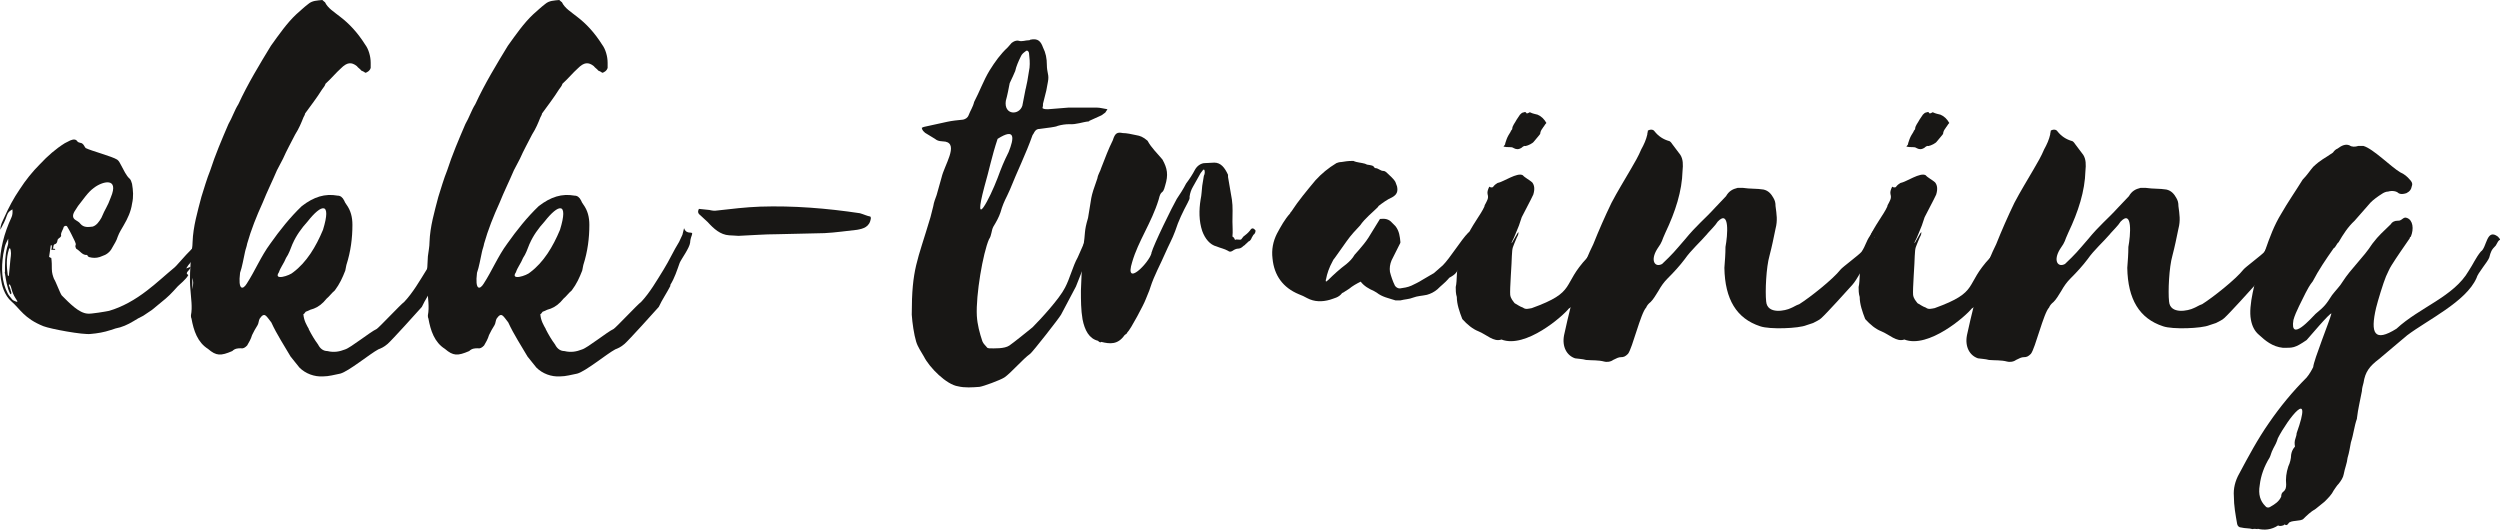 <?xml version="1.0" encoding="UTF-8"?>
<svg xmlns="http://www.w3.org/2000/svg" version="1.1" viewBox="0 0 368.03 78.02">
  <defs>
    <style>
      .cls-1 {
        fill: #181715;
      }
    </style>
  </defs>
  <!-- Generator: Adobe Illustrator 28.7.1, SVG Export Plug-In . SVG Version: 1.2.0 Build 142)  -->
  <g>
    <g id="Ebene_1">
      <path class="cls-1" d="M9.01,34.65c0,.16-.16.32-.32.41-.08.08-.24.16-.24.41-.08.32-.16.41-.41.49-.16.08-.16.16-.24.65.16,0,.24,0,.32.08v.08h-.57c.08-.24.08-.49.08-.65h-.16l-.24,1.7c.16.08.24.16.32.16.08.57.08,1.05.08,1.62s.16,1.05.32,1.46c.24.32.89,2.11,1.14,2.43,1.14,1.14,2.52,2.6,3.81,2.68.41.08,2.76-.32,3.16-.41,1.95-.57,3.81-1.62,5.6-3,1.38-1.05,2.68-2.27,4.06-3.41l.24-.24,1.46-1.62c.89-.89,1.7-1.79,2.43-2.84.24-.41.49-.81.97-.97-.16.73-.32,1.38-.65,2.03-.08.24-.24.49-.41.65-.49.57-.89,1.05-1.22,1.7l-.81.97-.32.49.65-.24c-.08.49-.49.57-.57.97.08.08.08.16.24.24-.24.41-.49.65-.81.97-.49.41-.97.89-1.38,1.38-.73.81-1.54,1.46-2.35,2.11-.41.32-.73.65-1.14.89l-.97.65c-.49.24-.97.49-1.46.81-.81.49-1.7.89-2.6,1.05l-.73.24c-.97.32-1.95.49-2.92.57-1.14.16-5.92-.73-6.98-1.14-2.84-1.14-3.41-2.52-4.71-3.65-.49-.41-.89-1.05-1.14-1.7-.41-1.05-.49-2.19-.57-3.41,0-2.52.65-4.95,1.7-7.22q.24-.49.16-1.22c-.41.24-.65.41-.81.89-.24.73-.57,1.38-.97,2.11,0-.73.32-1.22.57-1.79.65-1.46,1.38-2.84,2.27-4.14.89-1.38,1.87-2.6,3-3.73,1.14-1.22,2.35-2.27,3.65-3.08l.81-.41c.41-.16.81-.24,1.05.16.24.24.57.16.73.32.24.16.32.49.49.65.81.41,3.89,1.22,4.63,1.7.24.16.41.49.57.81.41.73.73,1.54,1.3,2.03.16.16.24.49.32.73.16.97.24,1.87,0,2.92-.16,1.14-.65,2.19-1.22,3.16-.32.57-.65,1.05-.89,1.7-.16.57-.49,1.05-.81,1.62-.32.65-.89,1.05-1.46,1.22-.49.24-1.05.32-1.54.24-.24-.08-.49,0-.65-.32,0-.08-.08-.08-.08-.08-.65.08-1.05-.65-1.54-.89-.08-.08-.16-.32-.16-.41.16-.32,0-.49-.08-.73-.32-.65-.65-1.38-1.05-2.03-.08-.24-.32-.32-.57-.08-.08.41-.41.73-.41,1.22ZM1.3,41.95l.24.65c0,.24.24.41.08.73-.08-.08-.16-.08-.16-.16-.41-.81-.57-1.87-.73-2.92-.08-.08,0-.16,0-.24,0-1.22,0-2.35.32-3.57.08-.24.16-.49.16-.73v-.57c-.24.49-.41.81-.49,1.14l-.24,1.14c-.32,2.11-.24,4.06.65,5.76.16.32.41.57.65.89.16.16.32.24.57.32,0,.08.08,0,.24,0-.24-.41-.49-.73-.65-1.14-.24-.49-.24-.97-.49-1.38-.08,0-.16.08-.16.08ZM1.3,36.76c-.41,1.3-.32,2.52-.16,3.73,0,.08.08.08.16.16l.24-2.52c.08-.57.16-1.14-.08-1.62-.08.08-.16.16-.16.24ZM11.52,30.27l-.57.89c-.32.57-.24.97.16,1.22.24.16.57.32.73.57.49.57,1.14.49,1.79.41.57-.16.97-.73,1.3-1.3.57-1.38.89-1.62,1.38-3,1.3-3.08-1.3-2.35-2.52-1.38-.89.65-1.54,1.7-2.27,2.6Z"/>
      <path class="cls-1" d="M45.44,48.44c.41.81.89,1.62,1.38,2.27.32.65.81.97,1.38.97.97.24,1.78.08,2.6-.24.81-.24,3.73-2.6,4.63-3,.32-.16,3.65-3.73,4.06-3.98,1.3-1.38,2.27-3.08,3.33-4.79.81-1.3,1.46-2.76,2.27-4.06l.49-1.05.24-.97c.41,1.14,1.46.24,1.14,1.05-.16.41-.24.81-.24,1.05-.08.81-1.3,2.43-1.54,3-.41,1.14-.73,2.19-1.38,3.25v.16c-.49.97-1.22,2.03-1.7,3.08-.57.65-4.38,4.87-5.03,5.44-.57.49-.97.65-1.38.81-1.22.65-4.38,3.25-5.6,3.57-.81.16-1.7.41-2.52.41-1.3.08-2.6-.41-3.49-1.3l-1.3-1.62c-.89-1.54-2.03-3.25-2.84-5.03-.73-.89-.97-1.62-1.7-.57-.16.24-.16.73-.32.97-.32.49-.57.97-.81,1.46-.16.57-.49,1.14-.73,1.54-.32.32-.57.49-.97.41-.32,0-.81,0-1.22.41-1.7.73-2.35.73-3.57-.32-1.54-.97-2.11-2.68-2.43-4.46-.08-.16-.08-.24-.08-.49.24-1.22,0-2.52-.08-3.81-.16-1.62,0-3.25.08-4.87.08-.73.24-1.38.24-2.11.08-2.27.73-4.46,1.3-6.65.41-1.3.81-2.68,1.3-3.89.73-2.27,1.7-4.54,2.68-6.82.57-.97.89-2.03,1.46-2.92,1.38-3,3.16-5.92,4.79-8.6,1.22-1.7,2.35-3.33,3.73-4.63.57-.49,1.14-1.05,1.79-1.54.57-.49,1.3-.49,2.03-.57.08,0,.24.24.41.32.41.89,1.38,1.46,2.19,2.11,1.38,1.05,2.6,2.35,3.73,4.14.49.65.81,1.7.81,2.68v.73c-.08.41-.57.73-.81.73-.16-.16-.41-.24-.57-.32-.16-.24-.49-.41-.65-.65-.81-.65-1.46-.57-2.35.32-.73.65-1.46,1.54-2.27,2.27-.08.32-.32.57-.49.81-.81,1.3-1.7,2.43-2.52,3.57,0,.16-.16.41-.24.57-.32.81-.65,1.62-1.22,2.52-.57,1.14-1.22,2.27-1.79,3.57l-.89,1.7c-.65,1.54-1.46,3.16-2.11,4.79-.89,1.95-1.7,3.98-2.27,6-.08.49-.24.81-.32,1.22-.24,1.05-.41,2.19-.73,3.08-.32,2.6.41,2.52.97,1.62,1.22-1.87,2.11-4.06,3.49-5.92,1.38-1.95,2.92-3.89,4.63-5.52,1.79-1.38,3.41-1.87,5.27-1.54.41,0,.73.24.97.73.08.24.16.32.32.57.65.89.89,1.87.89,3,0,1.95-.24,3.89-.89,5.92l-.16.81c-.41,1.05-.81,1.95-1.54,2.92-.49.41-.81.89-1.22,1.22-.57.73-1.22,1.22-1.87,1.46-.32.08-.73.24-1.05.41-.24,0-.24.32-.49.41.08.97.49,1.62.81,2.19ZM28.32,42.6c.16-.97.16-1.05,0-1.7v1.7ZM43.08,35.86c-.32.81-.57,1.54-.97,2.11-.32.81-.81,1.38-1.05,2.11-.89,1.3,1.62.49,2.11,0,1.95-1.46,3.33-3.73,4.38-6.25,1.3-4.22-.24-3.81-2.27-1.22-.89.97-1.7,2.11-2.19,3.25Z"/>
      <path class="cls-1" d="M80.33,48.44c.41.81.89,1.62,1.38,2.27.32.65.81.97,1.38.97.97.24,1.79.08,2.6-.24.81-.24,3.73-2.6,4.62-3,.32-.16,3.65-3.73,4.06-3.98,1.3-1.38,2.27-3.08,3.33-4.79.81-1.3,1.46-2.76,2.27-4.06l.49-1.05.24-.97c.41,1.14,1.46.24,1.14,1.05-.16.41-.24.81-.24,1.05-.08.81-1.3,2.43-1.54,3-.41,1.14-.73,2.19-1.38,3.25v.16c-.49.97-1.22,2.03-1.7,3.08-.57.65-4.38,4.87-5.03,5.44-.57.49-.97.65-1.38.81-1.22.65-4.38,3.25-5.6,3.57-.81.16-1.7.41-2.52.41-1.3.08-2.6-.41-3.49-1.3l-1.3-1.62c-.89-1.54-2.03-3.25-2.84-5.03-.73-.89-.97-1.62-1.7-.57-.16.24-.16.73-.32.97-.32.49-.57.97-.81,1.46-.16.57-.49,1.14-.73,1.54-.32.32-.57.49-.97.41-.32,0-.81,0-1.22.41-1.7.73-2.35.73-3.57-.32-1.54-.97-2.11-2.68-2.43-4.46-.08-.16-.08-.24-.08-.49.24-1.22,0-2.52-.08-3.81-.16-1.62,0-3.25.08-4.87.08-.73.24-1.38.24-2.11.08-2.27.73-4.46,1.3-6.65.41-1.3.81-2.68,1.3-3.89.73-2.27,1.7-4.54,2.68-6.82.57-.97.89-2.03,1.46-2.92,1.38-3,3.16-5.92,4.79-8.6,1.22-1.7,2.35-3.33,3.73-4.63.57-.49,1.14-1.05,1.79-1.54.57-.49,1.3-.49,2.03-.57.08,0,.24.24.41.32.41.89,1.38,1.46,2.19,2.11,1.38,1.05,2.6,2.35,3.73,4.14.49.65.81,1.7.81,2.68v.73c-.08.41-.57.73-.81.73-.16-.16-.41-.24-.57-.32-.16-.24-.49-.41-.65-.65-.81-.65-1.46-.57-2.35.32-.73.65-1.46,1.54-2.27,2.27-.08.32-.32.57-.49.81-.81,1.3-1.7,2.43-2.52,3.57,0,.16-.16.41-.24.57-.32.81-.65,1.62-1.22,2.52-.57,1.14-1.22,2.27-1.79,3.57l-.89,1.7c-.65,1.54-1.46,3.16-2.11,4.79-.89,1.95-1.7,3.98-2.27,6-.08.49-.24.81-.32,1.22-.24,1.05-.41,2.19-.73,3.08-.32,2.6.41,2.52.97,1.62,1.22-1.87,2.11-4.06,3.49-5.92,1.38-1.95,2.92-3.89,4.63-5.52,1.79-1.38,3.41-1.87,5.27-1.54.41,0,.73.24.97.73.08.24.16.32.32.57.65.89.89,1.87.89,3,0,1.95-.24,3.89-.89,5.92l-.16.81c-.41,1.05-.81,1.95-1.54,2.92-.49.41-.81.89-1.22,1.22-.57.73-1.22,1.22-1.87,1.46-.32.08-.73.24-1.05.41-.24,0-.24.32-.49.41.08.97.49,1.62.81,2.19ZM63.21,42.6c.16-.97.16-1.05,0-1.7v1.7ZM77.97,35.86c-.32.81-.57,1.54-.97,2.11-.32.81-.81,1.38-1.05,2.11-.89,1.3,1.62.49,2.11,0,1.95-1.46,3.33-3.73,4.38-6.25,1.3-4.22-.24-3.81-2.27-1.22-.89.97-1.7,2.11-2.19,3.25Z"/>
      <path class="cls-1" d="M128.2,32.13c-.16,1.3-1.14,1.54-2.03,1.7-1.54.16-3.16.41-4.79.49l-6.98.16c-1.87,0-3.73.16-5.68.24-.41,0-.89-.08-1.38-.08-1.3-.08-2.27-.97-3.16-1.95l-1.05-.97c-.32-.24-.49-.49-.24-.97l1.54.16c.32.08.73.16,1.14.08,2.11-.24,4.22-.49,6.33-.57,4.87-.16,9.82.24,14.69.97.57.16,1.05.41,1.54.49.08.16.08.24.08.24Z"/>
      <path class="cls-1" d="M160.17,34.4c.41.08.97-.24.89,0,0,.49-.24.49-.16.89.08.32-.81,2.68-.97,3l-1.54,3.89-2.19,4.14c-.32.57-4.14,5.44-4.54,5.76-1.05.73-2.84,2.84-3.81,3.49-.65.41-3.08,1.3-3.65,1.38-1.05.08-2.19.16-3.16-.08-1.7-.24-4.22-2.76-5.03-4.38-.41-.73-.89-1.38-1.14-2.19-.32-1.05-.57-2.76-.65-3.98,0-6.82.81-7.79,2.76-14.36l.41-1.62c.08-.57.32-1.14.49-1.62l.73-2.6c.41-1.79,2.52-4.87.57-5.27-.57-.08-1.05,0-1.54-.41l-1.46-.89c-.16-.16-.41-.32-.49-.73.16-.08.32-.16.41-.16l3.33-.73c.73-.16,1.54-.24,2.35-.32.32-.08.65-.24.81-.65.24-.65.65-1.22.81-1.95.81-1.54,1.38-3.16,2.27-4.63.81-1.3,1.62-2.43,2.68-3.41l.57-.65c.32-.24.65-.41,1.05-.32.49.16.97-.08,1.54-.08q.08,0,.16-.08c1.14-.24,1.54.24,1.87,1.14.41.81.57,1.62.57,2.6,0,.49.08.89.16,1.3.08.32.08.73,0,1.14l-.24,1.3-.49,1.95c0,.24,0,.41-.08.65.24.16.49.16.81.16l3-.24h4.22c.49,0,.97.16,1.54.24l-.32.49-.57.41-1.79.81c0,.08-.08.08-.08.08-.89.08-1.87.49-2.84.41-.57,0-1.14.08-1.7.24-.32.16-.73.16-1.05.24l-1.87.24c-.32.08-.49.32-.65.65l-.16.24c-.97,2.76-2.27,5.36-3.33,8.03l-.41.89c-.41.81-.73,1.54-.97,2.43-.24.73-.65,1.46-1.05,2.11-.32.57-.24,1.3-.65,1.87-.89,2.03-1.95,8.2-1.79,11.28.08,1.3.41,2.52.81,3.73.16.41.49.65.73.97.08,0,.16.08.32.08.73,0,2.19.08,2.92-.41.49-.32,2.92-2.27,3.41-2.68,1.22-1.22,3.98-4.22,4.79-5.84.73-1.38,1.14-3.16,1.87-4.46l1.54-3.49ZM148.48,22.39c.81-2.03,1.05-3.65-1.62-1.95-.89,2.68-1.22,4.54-1.95,7.06-1.79,6.73.81,1.7,1.95-1.3.57-1.54.89-2.35,1.62-3.81ZM151,13.06l.24-1.14.32-1.95c.08-.73,0-1.46-.08-2.19-.08-.32-.32-.41-.49-.24-.32.24-.57.41-.73.81-.32.65-.65,1.38-.81,2.11l-.32.73-.49,1.05c-.16.81-.32,1.7-.57,2.6-.32,2.11,1.95,2.19,2.43.73l.49-2.52Z"/>
      <path class="cls-1" d="M169.5,37.24c.32-1.22,3.16-6.98,3.73-7.95.49-.73.97-1.46,1.38-2.27.49-.65.97-1.38,1.3-2.03.32-.57.81-.89,1.3-.97.57,0,1.05-.08,1.54-.08.97,0,1.54.73,2.03,1.79v.32l.57,3.33c.16,1.05.08,2.19.08,3.25,0,.73.08,1.46,0,2.19.41.24.32.57.41.49.16-.16.73.08.89-.08l.32-.41c.32-.24.65-.49.97-.89.24-.41.49-.41.81,0,0,.24-.08.49-.32.65l-.24.41c-.08.24-.24.49-.49.57l-.24.24c-.08.08-.24.16-.24.24l-.24.16c-.32.32-.57.41-.89.41-.08,0-.41.08-.73.32-.24.16-.49.16-.65,0-.57-.32-1.14-.41-1.7-.65-.97-.24-1.7-1.14-2.11-2.27-.49-1.46-.49-3.08-.24-4.63.16-.73.16-1.38.24-2.03l.24-1.46c.16-.32.16-.57.08-.89-.08,0-.24-.08-.24.08l-.32.41-1.14,2.03c-.24.41-.41.89-.49,1.46.08.32-.16.57-.24.81-.73,1.38-1.38,2.68-1.87,4.22-.41,1.14-.97,2.11-1.46,3.25-.73,1.7-1.62,3.25-2.19,5.03-.16.57-.49,1.22-.73,1.87-.16.49-2.19,4.38-2.68,4.79,0,.16-.24.24-.41.41-.97,1.38-2.11,1.3-3.41.97-.16.16-.32,0-.49-.16-1.3-.32-1.95-1.54-2.27-3.16-.24-1.38-.24-2.84-.24-4.22.08-2.11.16-4.22.32-6.33.41-2.35.08-2.19.73-4.38.57-3.16.24-2.68,1.38-5.84.08-.57.41-.97.57-1.54.57-1.46,1.05-2.76,1.7-4.06.32-1.05.65-1.22,1.46-1.05.57,0,1.3.16,2.03.32.49.08.97.24,1.62.81.57,1.05,1.38,1.79,2.19,2.76.73,1.3.89,2.27.41,3.81-.41,1.62-.57.41-.97,2.11-1.05,3.41-3,6.09-3.89,9.17-1.22,3.89,2.52.08,2.84-1.3Z"/>
      <path class="cls-1" d="M216.39,34.08c.57.08.97.41,1.38.81-.08.57-.89,2.52-1.3,2.84-.24.08-.32.32-.49.41l-.89,1.05c-.16.16-.41.32-.49.57-.24.49-.57.73-.97.97-.16.08-.32.16-.41.32-.49.57-1.14,1.05-1.62,1.54-.49.41-.97.65-1.54.81-.73.16-1.38.16-2.03.41-.57.24-1.22.24-1.87.41h-.73c-.97-.32-1.95-.49-2.76-1.14l-.41-.24c-.73-.32-1.46-.73-1.95-1.38-.65.32-1.22.65-1.7,1.05l-.89.57c-.08,0-.16.08-.16.08-.49.65-1.14.73-1.79.97-1.14.32-2.27.32-3.33-.24-.41-.24-.81-.41-1.22-.57-2.35-.97-3.65-2.76-3.89-5.27-.16-1.3.08-2.52.65-3.65.57-1.05,1.14-2.11,1.95-3,0-.08.08-.16.16-.24,1.05-1.62,2.35-3.16,3.57-4.63.89-.97,1.87-1.79,3.08-2.52.16-.08.49-.16.73-.16.49-.08.97-.16,1.54-.16h.24c.49.24,1.14.24,1.7.41.16.08.32.16.49.16.41.08.73.08.89.41.08.08.16.08.16.08.41,0,.73.41,1.14.41.16,0,.32.08.41.16.49.49,1.05.89,1.38,1.46l.24.65c.16.73,0,1.22-.73,1.62-.73.32-1.38.81-2.03,1.3v.08c-.89.89-1.95,1.7-2.68,2.76l-.97,1.05c-.73.81-1.3,1.7-1.95,2.6l-.81,1.14c-.16.16-.24.32-.32.49-.49.89-.81,1.79-.97,2.68-.08.08,0,.16,0,.32l.32-.24c.81-.81,1.7-1.62,2.68-2.35.49-.41.89-.81,1.22-1.38l.65-.73c.49-.57.97-1.14,1.38-1.78l1.7-2.76c.73-.08,1.3,0,1.79.57l.49.49c.57.73.65,1.54.73,2.35,0,.16-.08.24-.16.41l-1.14,2.27c-.24.57-.32,1.14-.24,1.7.16.65.41,1.38.73,2.03.16.24.41.41.73.41.57-.08,1.14-.16,1.7-.41.49-.24,1.05-.49,1.54-.81l1.79-1.05,1.3-1.14c1.05-1.05,2.68-3.73,3.73-4.79l.24-.16Z"/>
      <path class="cls-1" d="M219.72,27.59l.08-.08c.24-.32.41-.41.65-.57.89-.16,2.92-1.62,3.73-1.14.24.32,1.05.73,1.38,1.05.32.41.41.97.16,1.79-.49,1.05-1.05,2.03-1.7,3.33l-.41,1.22c-.32.73-.65,1.7-1.05,2.43-.32.97,1.14-2.11.97-1.3,0,.24-.16.49-.24.65-.65,1.62-.65,1.3-.73,2.76,0,.81-.32,4.95-.24,5.68.08.57.41.89.65,1.22.32.16.73.49,1.22.65.41.32.81.16,1.3.08,6.73-2.43,4.3-3.33,8.2-7.46.73-1.05,1.62-2.03,2.03-3.33q0-.08.24-.49c.41.81-.49,1.95.65,2.19-1.7,3.08-2.92,7.55-5.68,9.17-.81,1.05-6.33,5.92-9.9,4.54-1.14.41-2.19-.73-3.41-1.22-.81-.32-1.62-.97-2.35-1.79-.41-1.05-.81-2.19-.81-3.25-.16-.49-.16-1.05-.16-1.46.24-.97.08-2.84.41-3.49.08-.41.24-.81.24-1.3.16-.08,0-.49.57-.57.08,0,.16-.32.24-.41.41-.57.49-1.05.89-1.62,0,0-1.7,1.7-.73.08.65-1.62,2.11-3.41,2.6-4.54,0-.16.16-.41.16-.41.24-.49.49-.81.32-1.38-.08-.32,0-.65.24-1.14.16.08.24.16.49.08ZM227.18,18.74c-.16.24-.32.41-.41.73,0,.08,0,.24-.16.41l-.81.97c-.16.24-.81.57-1.22.65-.16-.08-.41.08-.57.24-.49.32-.81.24-1.14.08-.24-.16-.41-.16-.65-.16-.32,0-.57,0-.89-.08l.24-.32c0-.24.16-.49.24-.81.16-.41.32-.65.57-1.05,0-.16.24-.32.24-.41,0-.49.41-.89.65-1.38l.49-.73c.16-.16.32-.32.49-.32.16-.08.32-.08.41,0,0,.16.16.16.32.08.16-.08.24-.16.32-.08.32.16.73.24,1.05.32.57.24.97.65,1.3,1.22-.24.24-.32.49-.49.65Z"/>
      <path class="cls-1" d="M251.36,34.4c-1.05,1.22-2.43,2.43-3.33,3.73-.73.97-1.62,1.95-2.52,2.84-.57.57-.97,1.14-1.38,1.87-.41.65-.73,1.22-1.14,1.62-.32.24-.57.57-.65.81-.81.81-2.03,6-2.68,6.82-.41.41-.65.49-1.05.49-.32,0-.65.16-1.14.41-.41.32-1.05.32-1.3.24-.89-.24-1.79-.16-2.68-.24-.57-.16-1.14-.16-1.62-.24-1.22-.41-1.95-1.7-1.62-3.41.65-2.92,1.3-5.92,2.43-8.93.57-1.54,1.14-3,1.87-4.46.81-2.03,1.7-4.06,2.68-6.09.89-1.7,1.95-3.41,2.84-4.95.57-.97,1.14-1.95,1.54-2.92.41-.73.73-1.46.89-2.19,0-.24.08-.32.08-.57.41-.24.81-.16.97.08.57.73,1.3,1.22,2.19,1.46.08,0,.32.24.41.41l1.22,1.62c.41.65.41,1.46.32,2.35-.08,3-1.05,6-2.52,9.09-.65,1.38-.32,1.14-1.22,2.43-1.05,1.7-.32,2.76.73,2.19,1.62-1.54,1.79-1.79,3.33-3.57,1.87-2.27,2.76-2.84,4.54-4.79l1.54-1.62c.41-.73.97-1.05,1.7-1.22h.81c1.05.16,2.03.08,3,.24.73.16,1.14.65,1.46,1.22.24.41.32.73.32,1.22.16,1.22.32,2.11,0,3.33-.32,1.54-.49,2.43-.89,3.98-.49,1.7-.65,5.27-.49,6.73.16,1.95,2.84,1.38,3.65.97.41-.16.73-.41,1.22-.57,1.54-.97,4.95-3.65,6.09-5.11.24-.32,2.76-2.19,3.08-2.6.65-.97.65-1.54,1.3-2.43.16-.24.16-.41.49-.73,0,.16,0,.32.08.41.08.49-.08.81,0,1.3,0,.57.08-.08-.16.49-.24.32-.32.65-.32,1.05-.08.41-.24.81-.49,1.22-.73,1.05-1.54,2.76-2.27,3.57-.65.73-3.81,4.22-4.54,4.87-.32.32-.81.49-1.22.73l-.97.32c-1.14.49-5.44.65-6.82.16-3.49-1.14-5.19-3.98-5.27-8.6.08-1.05.16-2.03.16-3.08.32-1.7.65-5.6-1.14-3.73-.41.65-1.05,1.22-1.54,1.79Z"/>
      <path class="cls-1" d="M279.03,27.59l.08-.08c.24-.32.41-.41.65-.57.89-.16,2.92-1.62,3.73-1.14.24.32,1.05.73,1.38,1.05.32.41.41.97.16,1.79-.49,1.05-1.05,2.03-1.7,3.33l-.41,1.22c-.32.73-.65,1.7-1.05,2.43-.32.97,1.14-2.11.97-1.3,0,.24-.16.49-.24.65-.65,1.62-.65,1.3-.73,2.76,0,.81-.32,4.95-.24,5.68.08.57.41.89.65,1.22.32.16.73.49,1.22.65.41.32.81.16,1.3.08,6.73-2.43,4.3-3.33,8.2-7.46.73-1.05,1.62-2.03,2.03-3.33q0-.08.24-.49c.41.81-.49,1.95.65,2.19-1.7,3.08-2.92,7.55-5.68,9.17-.81,1.05-6.33,5.92-9.9,4.54-1.14.41-2.19-.73-3.41-1.22-.81-.32-1.62-.97-2.35-1.79-.41-1.05-.81-2.19-.81-3.25-.16-.49-.16-1.05-.16-1.46.24-.97.08-2.84.41-3.49.08-.41.24-.81.24-1.3.16-.08,0-.49.57-.57.08,0,.16-.32.24-.41.41-.57.49-1.05.89-1.62,0,0-1.7,1.7-.73.08.65-1.62,2.11-3.41,2.6-4.54,0-.16.16-.41.16-.41.24-.49.49-.81.32-1.38-.08-.32,0-.65.24-1.14.16.08.24.16.49.08ZM286.49,18.74c-.16.24-.32.41-.41.73,0,.08,0,.24-.16.41l-.81.97c-.16.24-.81.57-1.22.65-.16-.08-.41.08-.57.24-.49.32-.81.24-1.14.08-.24-.16-.41-.16-.65-.16-.32,0-.57,0-.89-.08l.24-.32c0-.24.16-.49.24-.81.16-.41.32-.65.57-1.05,0-.16.24-.32.24-.41,0-.49.41-.89.65-1.38l.49-.73c.16-.16.32-.32.49-.32.16-.08.32-.08.41,0,0,.16.16.16.32.08.16-.08.24-.16.32-.08.32.16.73.24,1.05.32.57.24.97.65,1.3,1.22-.24.24-.32.49-.49.65Z"/>
      <path class="cls-1" d="M310.67,34.4c-1.05,1.22-2.43,2.43-3.33,3.73-.73.97-1.62,1.95-2.52,2.84-.57.57-.97,1.14-1.38,1.87-.41.65-.73,1.22-1.14,1.62-.32.24-.57.57-.65.81-.81.81-2.03,6-2.68,6.82-.41.41-.65.49-1.05.49-.32,0-.65.16-1.14.41-.41.32-1.05.32-1.3.24-.89-.24-1.79-.16-2.68-.24-.57-.16-1.14-.16-1.62-.24-1.22-.41-1.95-1.7-1.62-3.41.65-2.92,1.3-5.92,2.43-8.93.57-1.54,1.14-3,1.87-4.46.81-2.03,1.7-4.06,2.68-6.09.89-1.7,1.95-3.41,2.84-4.95.57-.97,1.14-1.95,1.54-2.92.41-.73.73-1.46.89-2.19,0-.24.08-.32.08-.57.41-.24.81-.16.97.08.57.73,1.3,1.22,2.19,1.46.08,0,.32.24.41.41l1.22,1.62c.41.65.41,1.46.32,2.35-.08,3-1.05,6-2.52,9.09-.65,1.38-.32,1.14-1.22,2.43-1.05,1.7-.32,2.76.73,2.19,1.62-1.54,1.79-1.79,3.33-3.57,1.87-2.27,2.76-2.84,4.54-4.79l1.54-1.62c.41-.73.97-1.05,1.7-1.22h.81c1.05.16,2.03.08,3,.24.73.16,1.14.65,1.46,1.22.24.41.32.73.32,1.22.16,1.22.32,2.11,0,3.33-.32,1.54-.49,2.43-.89,3.98-.49,1.7-.65,5.27-.49,6.73.16,1.95,2.84,1.38,3.65.97.41-.16.73-.41,1.22-.57,1.54-.97,4.95-3.65,6.09-5.11.24-.32,2.76-2.19,3.08-2.6.65-.97.65-1.54,1.3-2.43.16-.24.16-.41.49-.73,0,.16,0,.32.08.41.08.49-.08.81,0,1.3,0,.57.08-.08-.16.49-.24.32-.32.65-.32,1.05-.08.41-.24.81-.49,1.22-.73,1.05-1.54,2.76-2.27,3.57-.65.73-3.81,4.22-4.54,4.87-.32.32-.81.49-1.22.73l-.97.32c-1.14.49-5.44.65-6.82.16-3.49-1.14-5.19-3.98-5.27-8.6.08-1.05.16-2.03.16-3.08.32-1.7.65-5.6-1.14-3.73-.41.65-1.05,1.22-1.54,1.79Z"/>
      <path class="cls-1" d="M332.34,77.89c-.16,0-.49-.08-.73,0-.57-.16-1.05-.08-1.7-.24-.24,0-.49-.16-.57-.49-.24-1.38-.49-2.68-.49-4.14-.08-1.05.16-2.19.81-3.33,1.3-2.43,2.68-5.03,4.38-7.46,1.62-2.35,3.41-4.54,5.52-6.65.41-.49.73-1.05.97-1.54.08-1.05,2.43-6.82,2.68-7.87-.08-.32-3.49,3.73-3.65,3.89-1.79,1.22-2.03,1.14-3.49,1.14-1.54-.16-2.6-1.05-3.57-1.95-.57-.49-.97-1.22-1.14-2.19-.41-2.11.65-5.68,1.38-8.36.32-.73.49-1.38.73-1.87.65-1.87,1.3-3.65,2.35-5.36.97-1.7,2.11-3.33,3.16-5.03.65-.65,1.05-1.3,1.54-1.87,1.22-1.14,1.54-1.14,2.92-2.11.16-.24.41-.49.65-.57.65-.49,1.22-.73,1.79-.49.32.24.81.24,1.3.08h.73c1.46.41,4.06,3.08,5.44,3.89.57.24,1.05.65,1.38,1.05.24.24.49.57.32.97-.08.49-.32.81-.81,1.05-.49.16-.89.16-1.14,0-.32-.32-.97-.41-1.54-.24-.32,0-.65.16-.89.32-.65.41-1.3.89-1.7,1.3l-2.35,2.68c-.97.89-1.7,2.03-2.35,3.16-.32.24-.41.73-.73.89-1.14,1.62-2.19,3.16-3.08,4.87-.41.49-.81,1.22-1.05,1.7-.49,1.05-1.46,2.76-1.79,3.98-.57,3.41,2.68-.32,3.25-.89,1.38-1.14,1.54-1.38,2.43-2.76.49-.65,1.22-1.38,1.54-1.95,1.3-2.03,3.08-3.57,4.38-5.6,1.05-1.38,1.54-1.7,2.76-2.92.16-.32.57-.49.97-.49.65.08.81-.65,1.38-.41.89.32,1.05,1.62.57,2.76-.16.08-.16.16-.16.24-.89,1.3-1.87,2.68-2.68,3.98-.32.49-.57,1.14-.81,1.62-.41.97-1.22,3.65-1.46,4.63-.89,3.81-.24,5.11,3,3.08,3.41-3.16,8.44-4.71,10.63-8.52.65-.97,1.05-1.95,1.79-2.84.89-.57.81-3.49,2.52-2.19.57.65.24.32,0,.73l-.32.57c-.65.65-.73.89-.97,1.79-.24.65-1.7,2.27-1.87,3-1.54,3.49-7.22,6.17-10.22,8.44l-4.14,3.49c-1.38,1.05-2.03,1.87-2.27,3.49-.08.32-.24.81-.24,1.22-.24,1.3-.57,2.6-.73,3.98v.08c-.41,1.14-.49,2.27-.89,3.49-.16.81-.24,1.46-.49,2.27-.08.81-.41,1.54-.57,2.43-.08.49-.41.97-.73,1.38-.32.32-.49.65-.73.97-.32.65-.81,1.14-1.38,1.7l-1.3,1.05c-.73.41-1.3.97-1.79,1.46-.41.41-1.87.16-2.19.65-.08.16-.32.41-.57.16,0,0-.16.16-.24.16q-.49.16-.73,0c-.97.65-2.03.73-3,.49ZM334.61,66.13c-.24.41-.32.89-.49,1.22-.81,1.3-1.3,2.68-1.46,4.06-.24,1.38.08,2.35.81,3.08.16.24.49.32.81.08.57-.32,1.22-.73,1.54-1.46,0-.32.08-.57.32-.73.32-.24.41-.57.41-1.05-.08-.89,0-1.7.32-2.68.24-.49.41-1.14.41-1.7.08-.41.16-.73.57-1.22-.08-.41-.08-.81.08-1.22.08-.24.16-.49.16-.73,2.52-7.06-1.3-2.11-2.76.73-.16.57-.41,1.05-.73,1.62Z"/>
    </g>
  </g>
</svg>